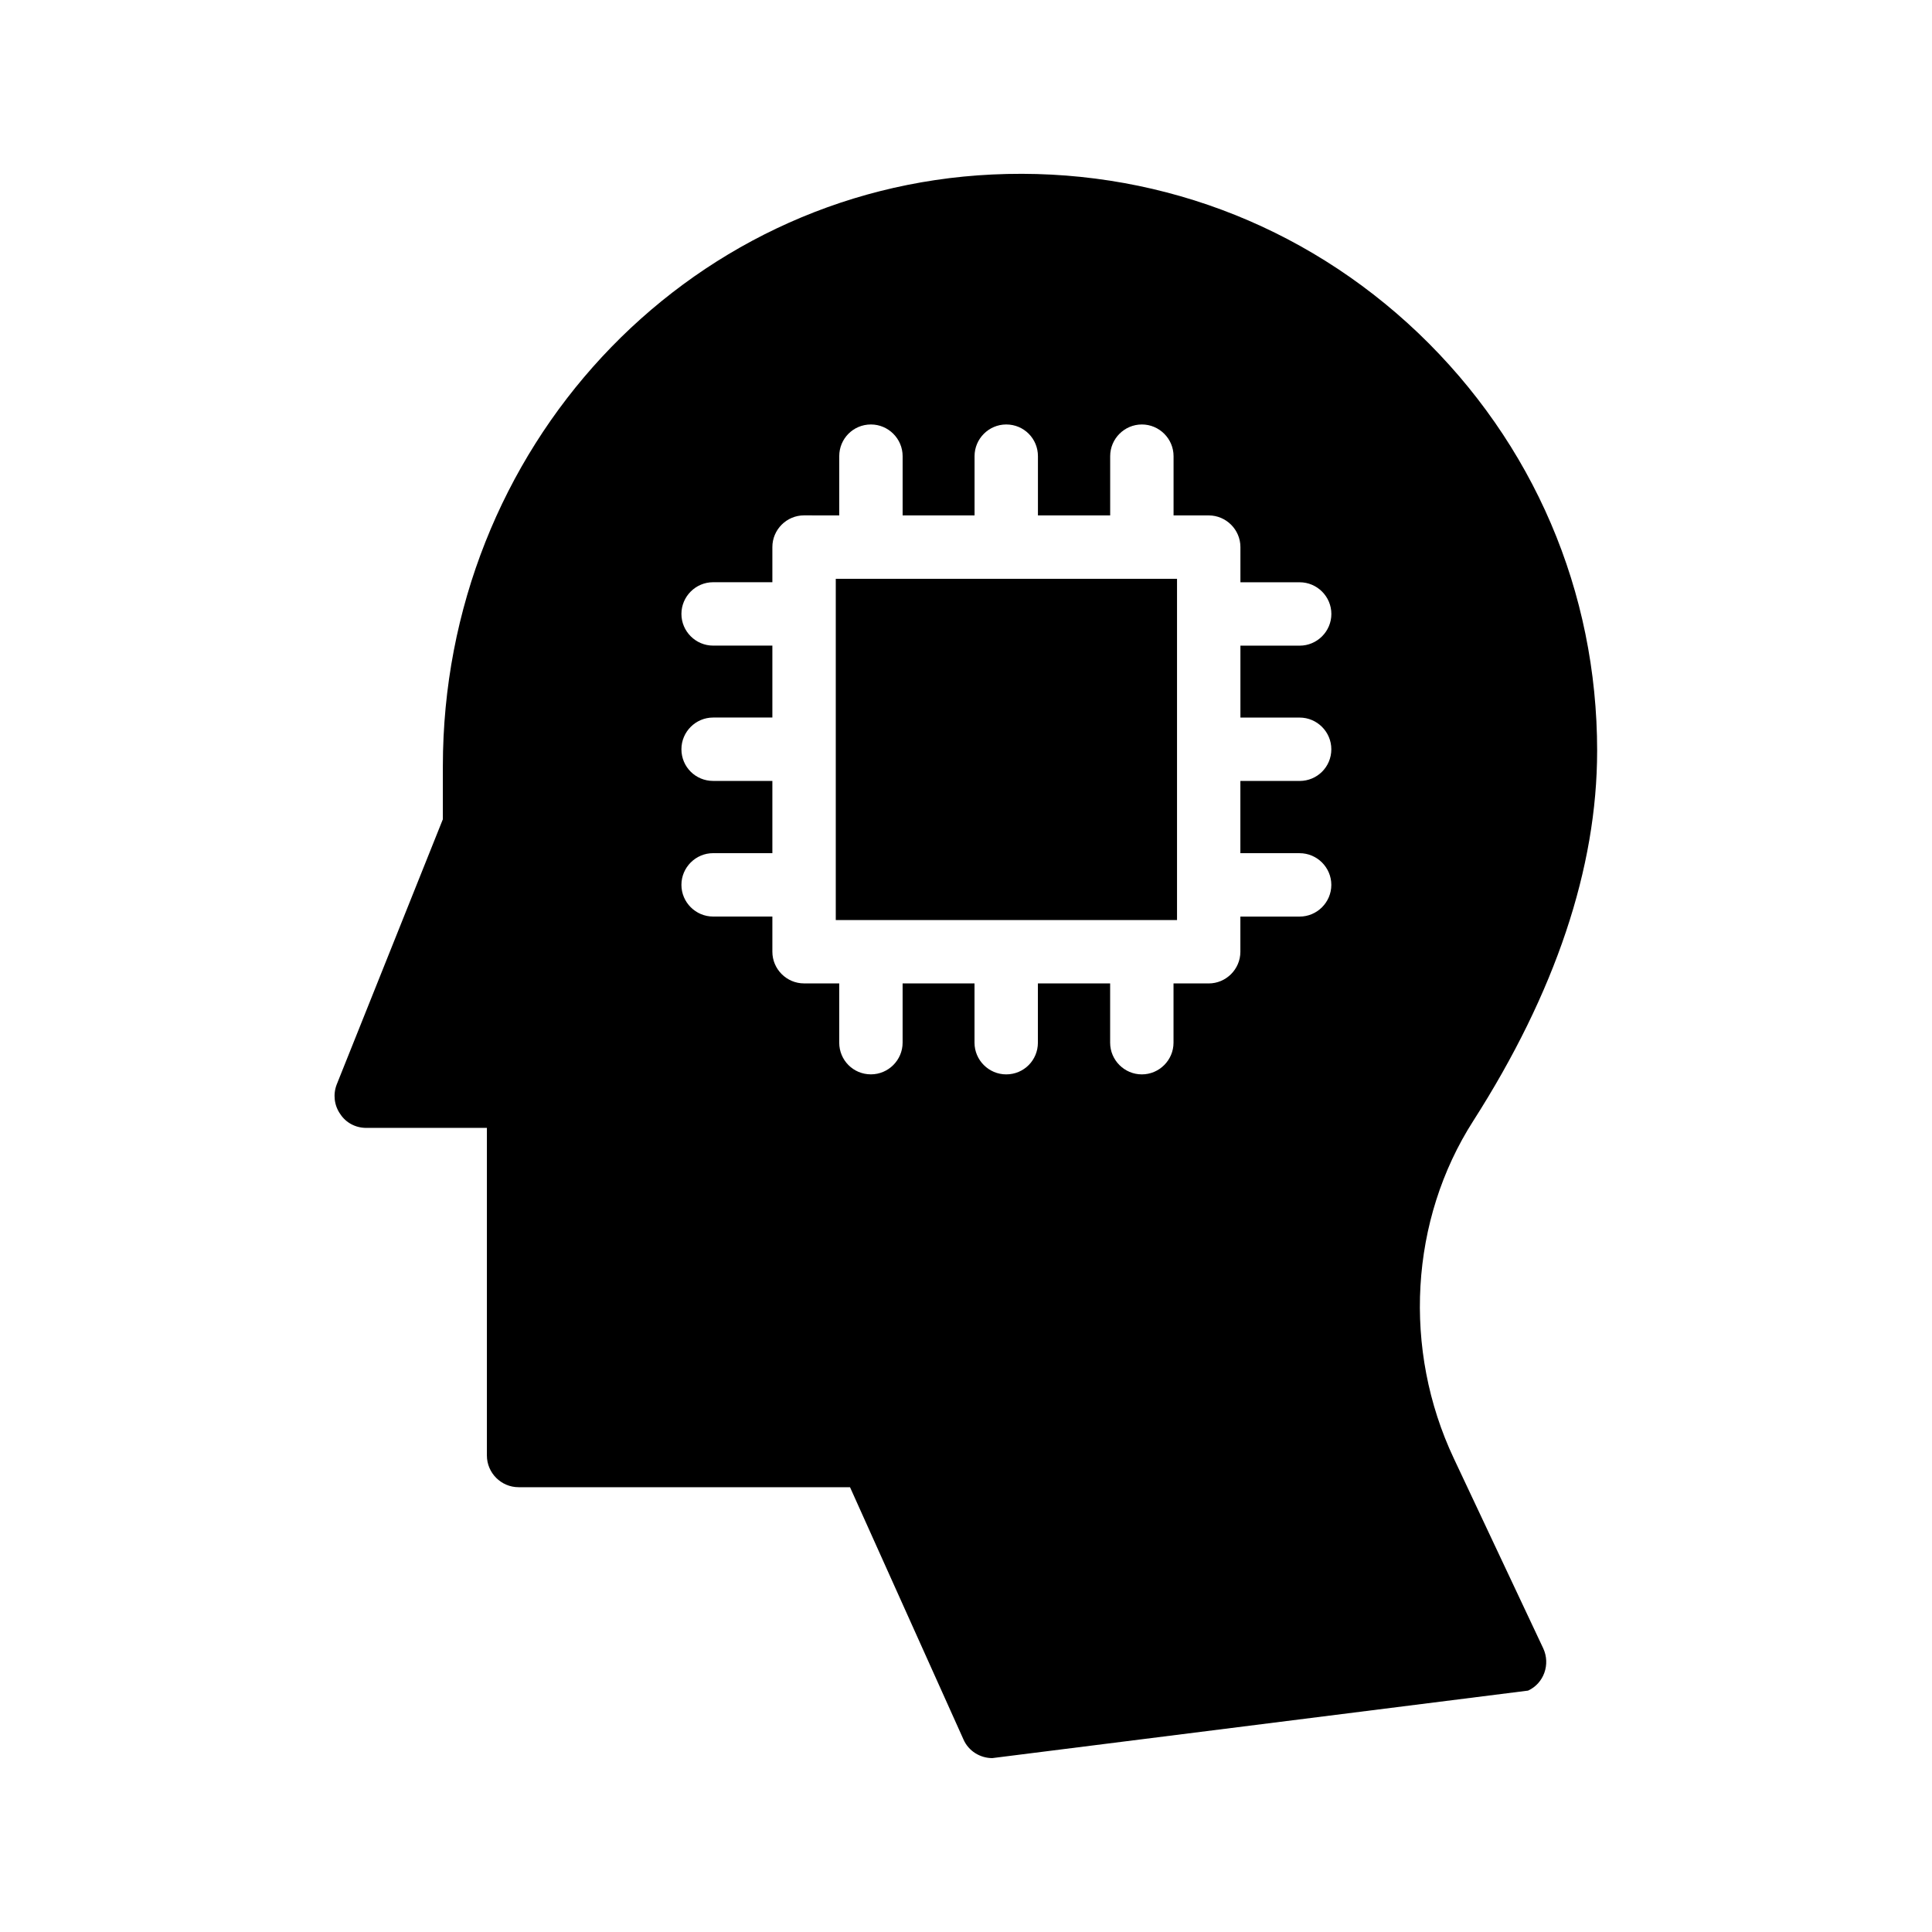 <?xml version="1.0" encoding="UTF-8"?>
<!-- Uploaded to: SVG Find, www.svgrepo.com, Generator: SVG Find Mixer Tools -->
<svg fill="#000000" width="800px" height="800px" version="1.1" viewBox="144 144 512 512" xmlns="http://www.w3.org/2000/svg">
 <g>
  <path d="m365.49 297.39h90.434v90.434h-90.434z"/>
  <path d="m567.26 342.98c0-42.234-16.879-81.531-47.359-110.67-30.562-29.137-70.785-44.082-112.94-42.066-81.617 3.863-145.6 72.715-145.6 156.85v14.023l-28.129 70.281c-1.008 2.602-0.672 5.543 0.922 7.809 1.512 2.352 4.113 3.695 6.887 3.695h31.992v86.824c0 4.617 3.777 8.398 8.398 8.398h87.832l30.062 66.84c1.344 3.106 4.449 4.953 7.641 4.953l141.99-17.887c4.199-1.93 5.961-6.969 4.031-11.168l-23.68-50.297c-13.688-28.969-11.672-63.312 5.121-89.512 21.746-34.008 32.828-67.008 32.828-98.074zm-78.844-8.816c4.617 0 8.398 3.777 8.398 8.398 0 4.703-3.777 8.398-8.398 8.398h-15.703v19.145h15.703c4.617 0 8.398 3.777 8.398 8.398 0 4.617-3.777 8.398-8.398 8.398h-15.703v9.32c0 4.617-3.777 8.398-8.398 8.398h-9.32v15.703c0 4.617-3.777 8.398-8.398 8.398-4.617 0-8.398-3.777-8.398-8.398v-15.703h-19.145v15.703c0 4.617-3.695 8.398-8.398 8.398-4.617 0-8.398-3.777-8.398-8.398v-15.703l-19.055-0.008v15.703c0 4.617-3.777 8.398-8.398 8.398-4.703 0-8.398-3.777-8.398-8.398v-15.703h-9.32c-4.617 0-8.398-3.777-8.398-8.398v-9.32h-15.703c-4.617 0-8.398-3.777-8.398-8.398 0-4.617 3.777-8.398 8.398-8.398h15.703v-19.145h-15.703c-4.617 0-8.398-3.695-8.398-8.398 0-4.617 3.777-8.398 8.398-8.398h15.703v-19.062h-15.703c-4.617 0-8.398-3.777-8.398-8.398 0-4.617 3.777-8.398 8.398-8.398h15.703v-9.32c0-4.617 3.777-8.398 8.398-8.398l9.324 0.012v-15.703c0-4.617 3.695-8.398 8.398-8.398 4.617 0 8.398 3.777 8.398 8.398v15.703h19.062v-15.703c0-4.617 3.777-8.398 8.398-8.398 4.703 0 8.398 3.777 8.398 8.398v15.703h19.145v-15.703c0-4.617 3.777-8.398 8.398-8.398 4.617 0 8.398 3.777 8.398 8.398v15.703h9.32c4.617 0 8.398 3.777 8.398 8.398v9.32h15.703c4.617 0 8.398 3.777 8.398 8.398 0 4.617-3.777 8.398-8.398 8.398h-15.703v19.062z"/>
 </g>
</svg>